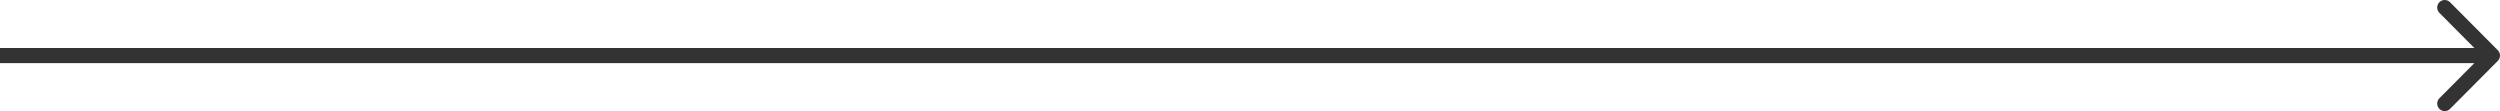 <?xml version="1.0" encoding="UTF-8"?> <svg xmlns="http://www.w3.org/2000/svg" width="720" height="32" viewBox="0 0 720 32" fill="none"> <path fill-rule="evenodd" clip-rule="evenodd" d="M705.607 0.636L719.367 14.464C720.211 15.312 720.211 16.688 719.367 17.536L705.607 31.364C704.762 32.212 703.393 32.212 702.549 31.364C701.705 30.515 701.705 29.139 702.549 28.291L712.618 18.173L1.58872e-06 18.173L1.20882e-06 13.827L712.618 13.827L702.549 3.709C701.705 2.861 701.705 1.485 702.549 0.636C703.393 -0.212 704.762 -0.212 705.607 0.636Z" fill="black" fill-opacity="0.8"></path> </svg> 